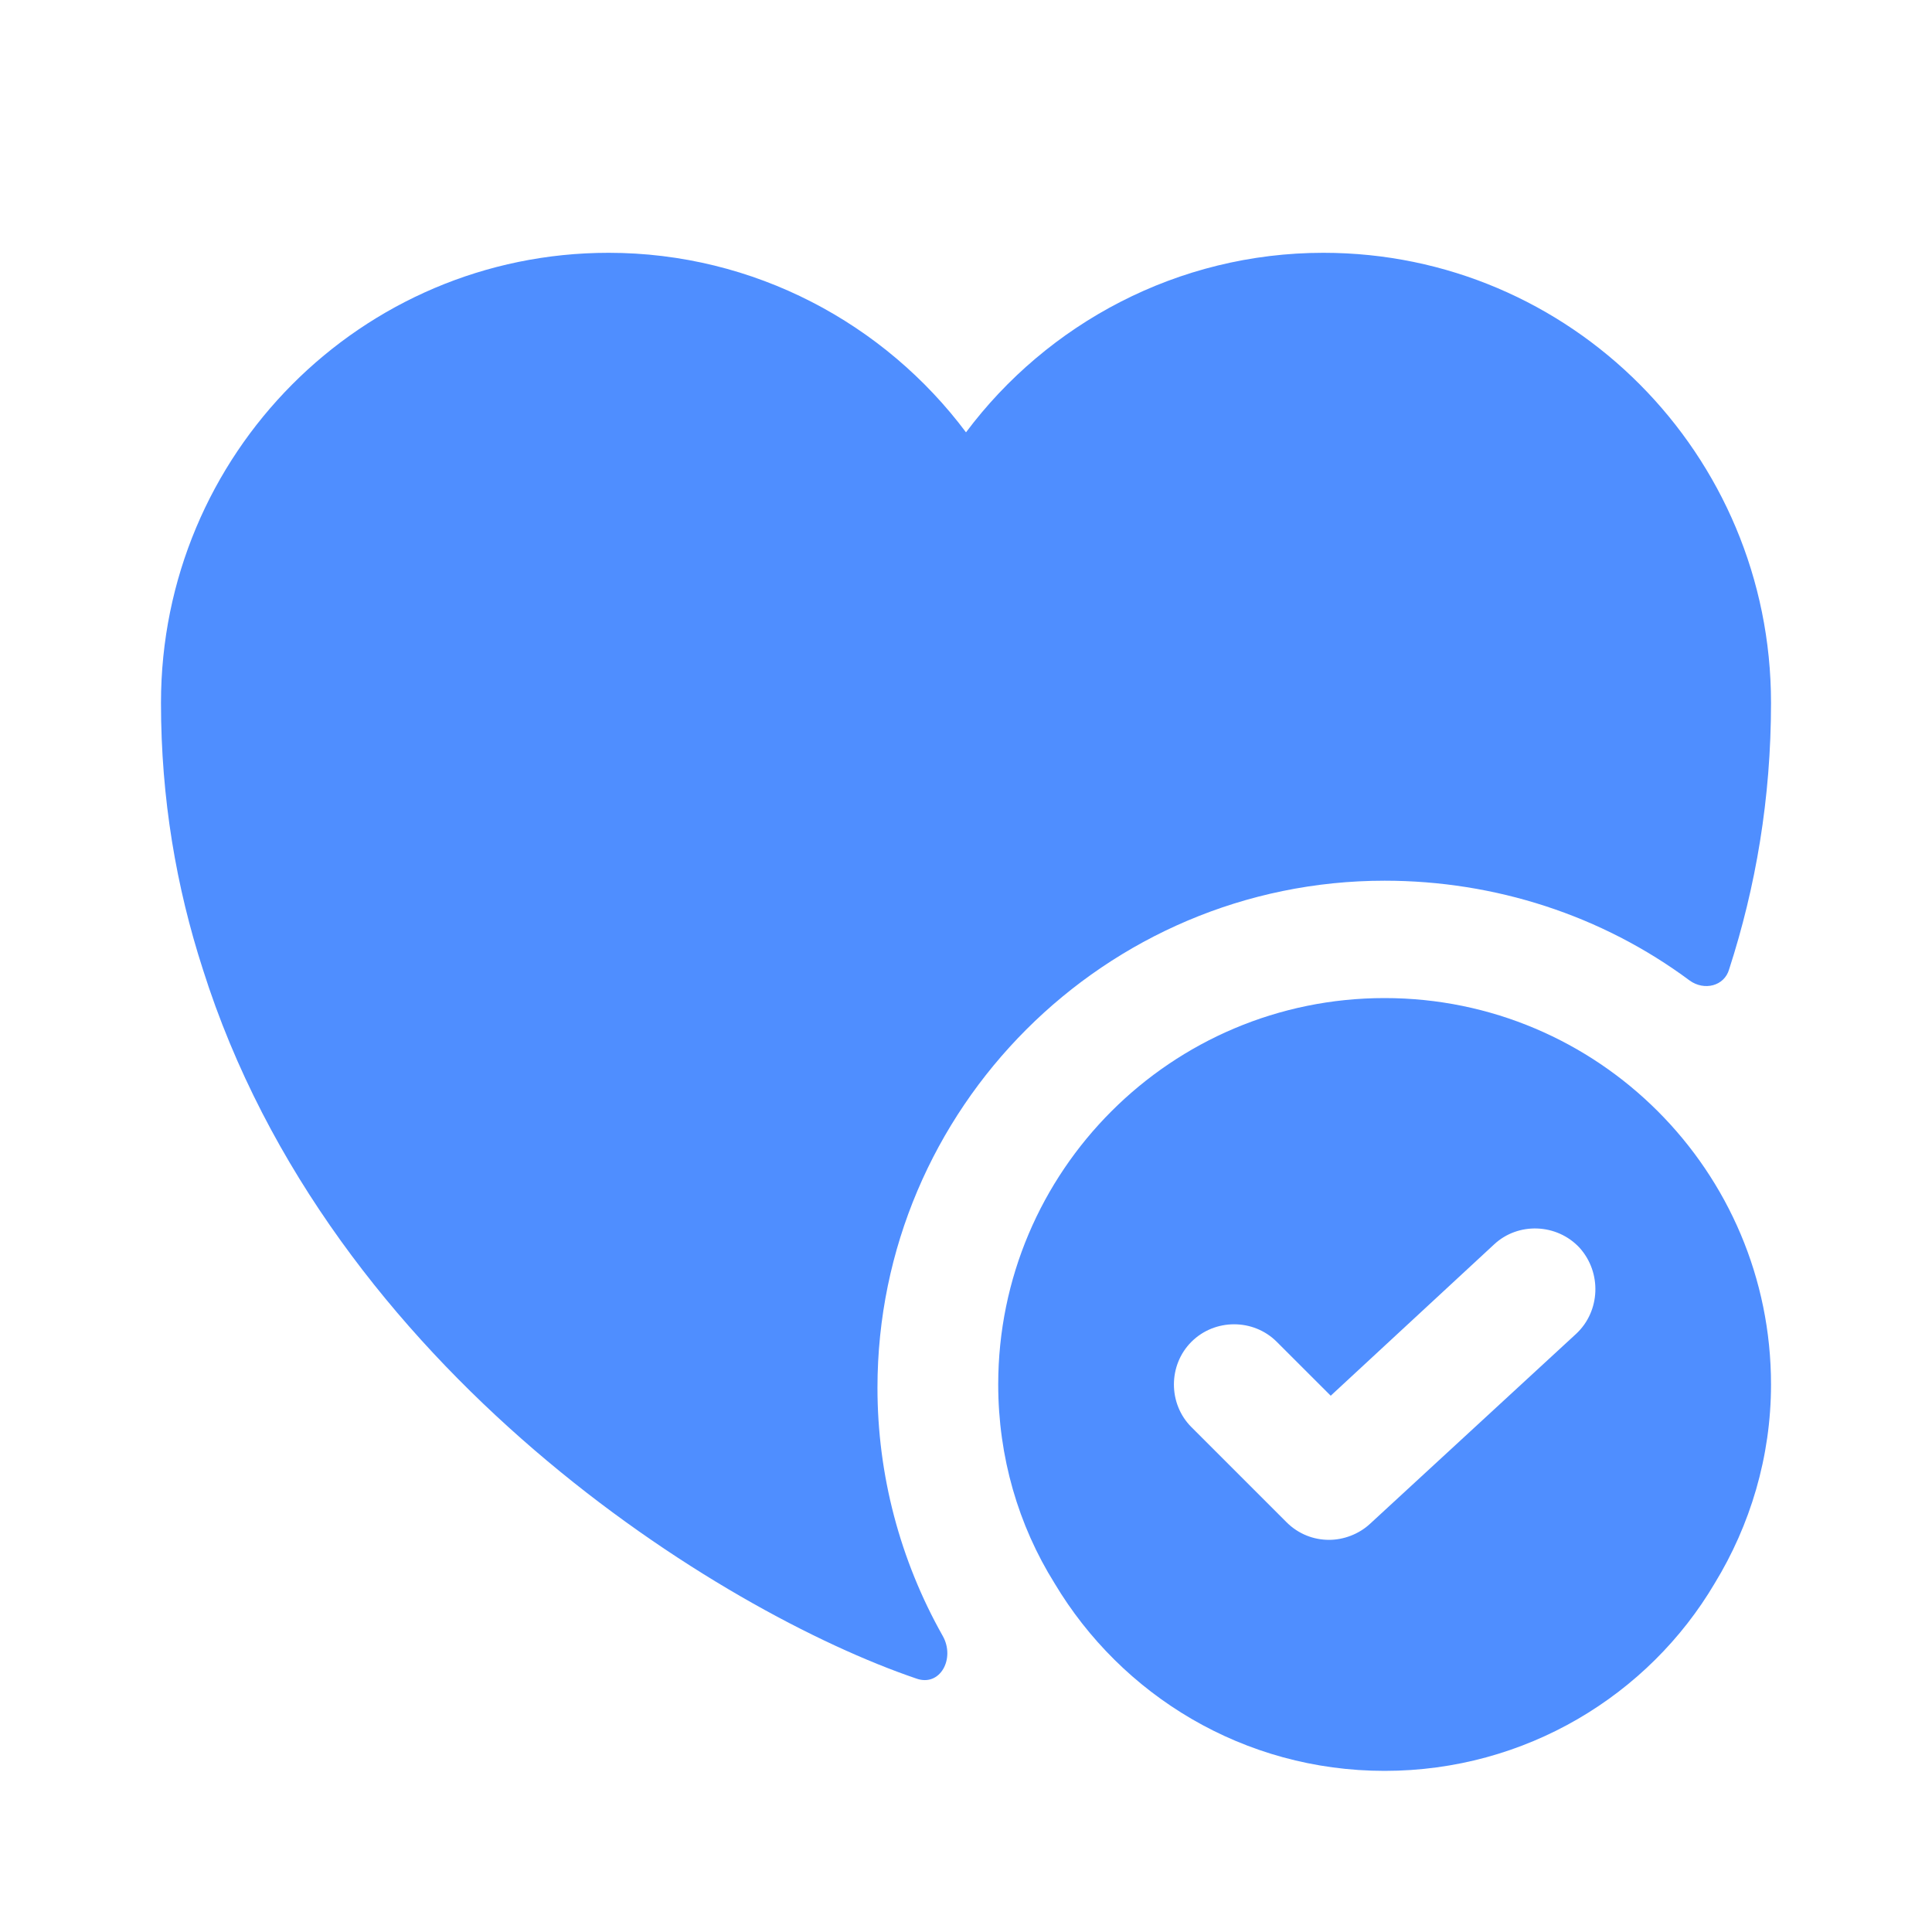 <svg width="40" height="40" viewBox="0 0 40 40" fill="none" xmlns="http://www.w3.org/2000/svg"><path d="M28.667 20.664C24.251 20.664 20.667 24.247 20.667 28.664C20.667 30.164 21.084 31.581 21.834 32.781C23.217 35.097 25.751 36.664 28.667 36.664C31.584 36.664 34.134 35.097 35.501 32.781C36.234 31.581 36.667 30.164 36.667 28.664C36.667 24.247 33.084 20.664 28.667 20.664ZM32.634 27.614L28.367 31.547C28.134 31.764 27.817 31.881 27.517 31.881C27.201 31.881 26.884 31.764 26.634 31.514L24.667 29.547C24.184 29.064 24.184 28.264 24.667 27.781C25.151 27.297 25.951 27.297 26.434 27.781L27.551 28.897L30.934 25.764C31.434 25.297 32.234 25.331 32.701 25.831C33.167 26.347 33.134 27.147 32.634 27.614Z" fill="#4F8EFF"/><path d="M36.667 14.551C36.667 16.534 36.35 18.368 35.8 20.068C35.7 20.418 35.283 20.518 34.983 20.301C33.167 18.951 30.95 18.234 28.667 18.234C22.883 18.234 18.167 22.951 18.167 28.734C18.167 30.534 18.633 32.301 19.517 33.868C19.783 34.334 19.467 34.934 18.967 34.751C14.95 33.384 6.833 28.401 4.2 20.068C3.65 18.368 3.333 16.534 3.333 14.551C3.333 9.401 7.483 5.234 12.6 5.234C15.617 5.234 18.317 6.701 20 8.951C21.683 6.701 24.383 5.234 27.4 5.234C32.517 5.234 36.667 9.401 36.667 14.551Z" fill="#4F8EFF"/></svg>